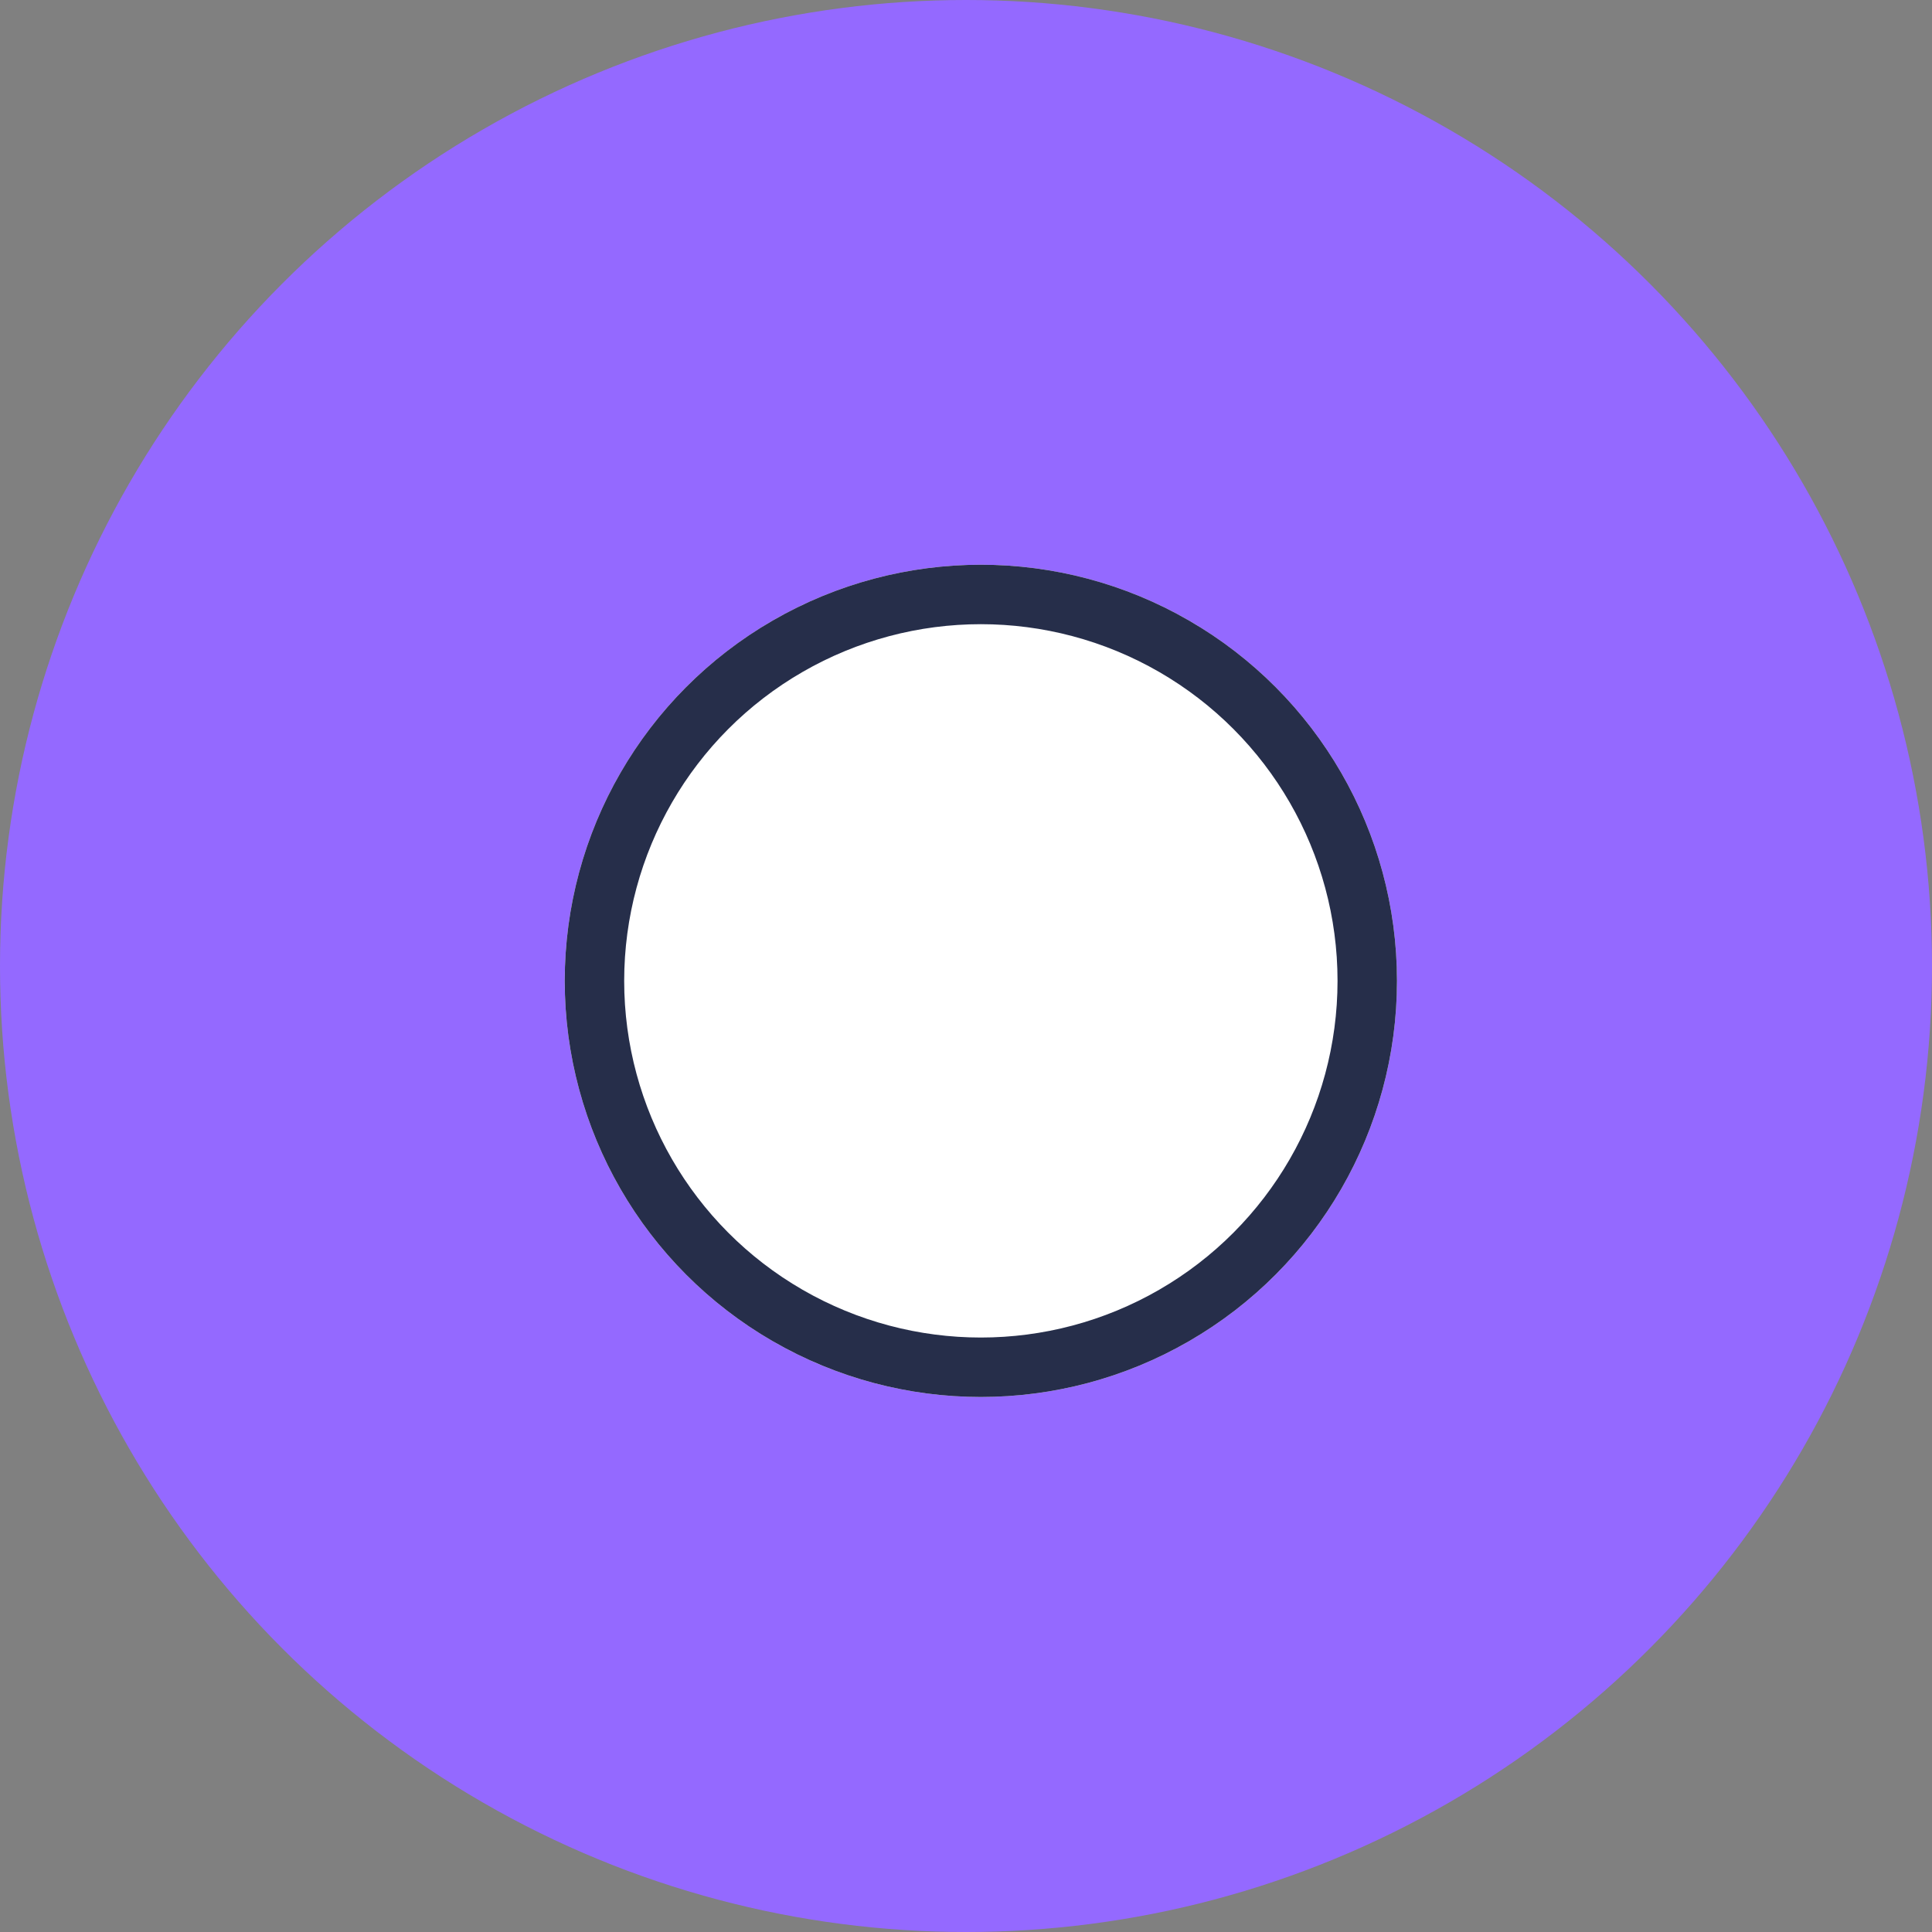 <svg xmlns="http://www.w3.org/2000/svg" width="65" height="65" viewBox="0 0 65 65">
  <rect x="0" y="0" width="65" height="65" fill="#808080" stroke="none"/>
  <g id="option_4" data-name="option 4" transform="translate(-366 -342)">
    <circle id="Ellipse_299" data-name="Ellipse 299" cx="32.5" cy="32.5" r="32.5" transform="translate(366 342)" fill="#9469ff"/>
    <g id="Ellipse_303" data-name="Ellipse 303" transform="translate(385 361)" fill="#fff" stroke="#262e4a" stroke-width="2">
      <circle cx="14" cy="14" r="14" stroke="none"/>
      <circle cx="14" cy="14" r="13" fill="none"/>
    </g>
  </g>
</svg>
